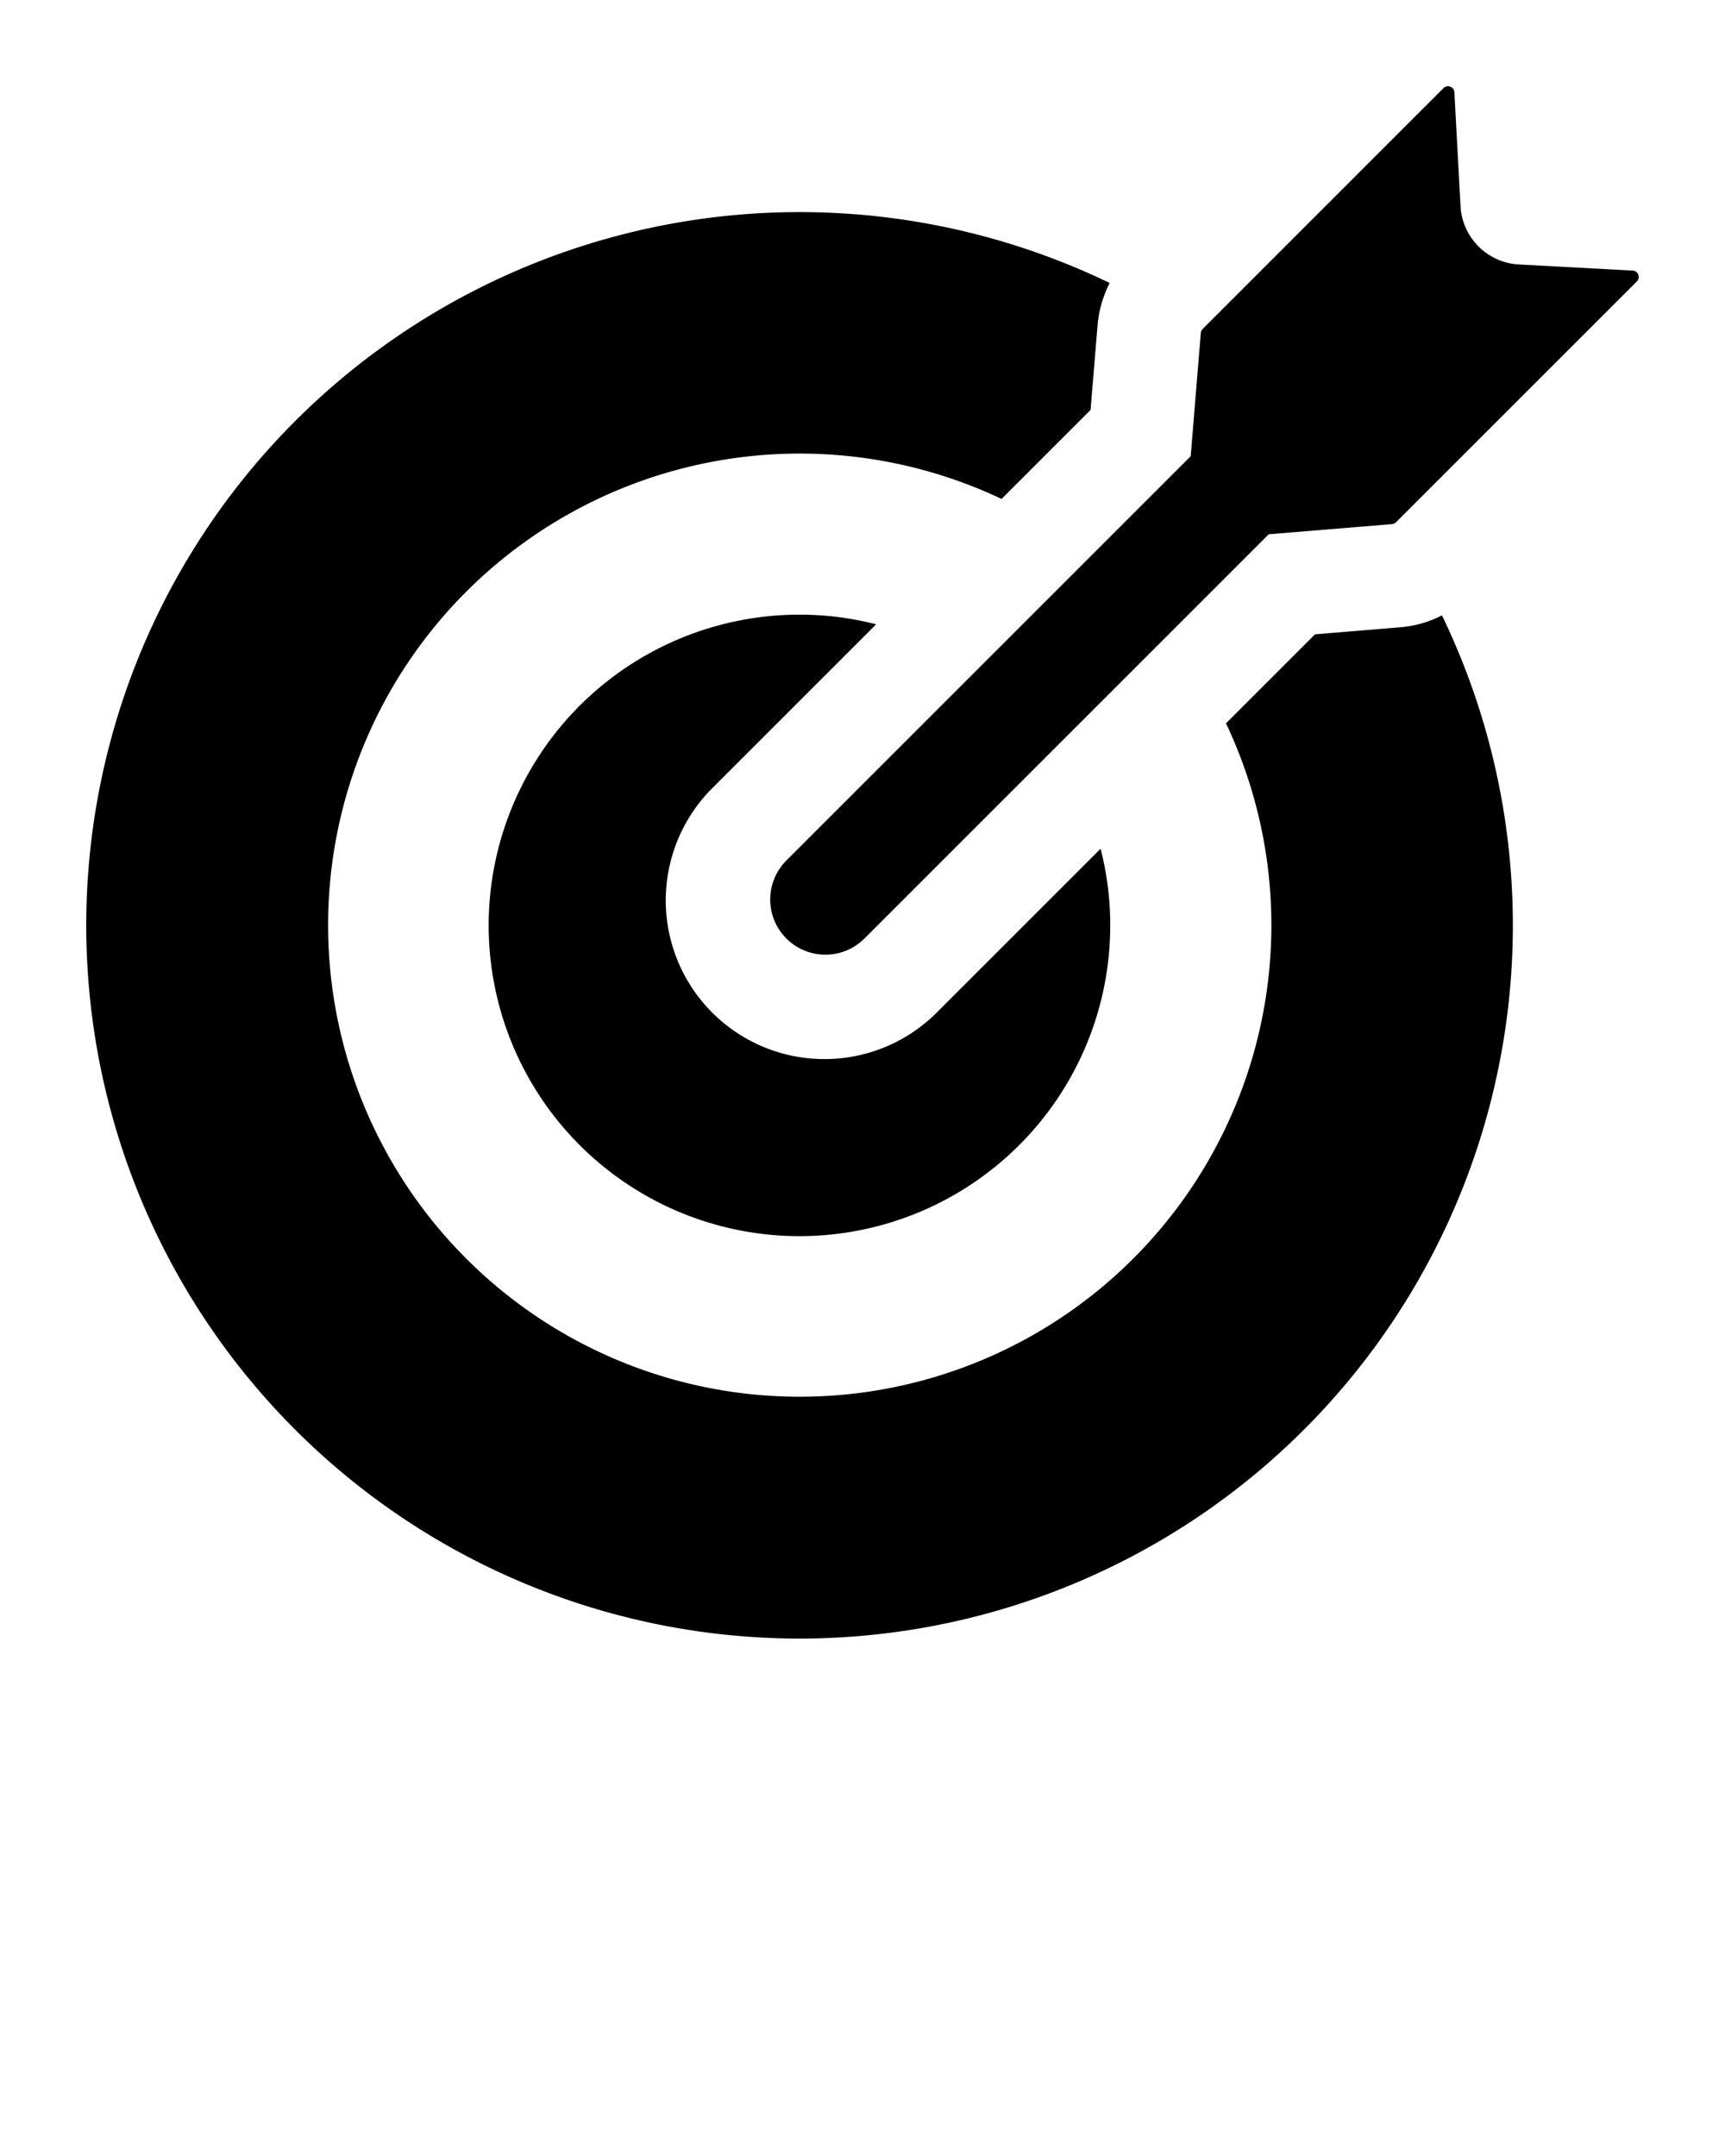 <svg xmlns="http://www.w3.org/2000/svg" data-name="Layer 1" viewBox="0 0 100 125" x="0px" y="0px"><title>B</title><path d="M94.651,15.689l-6.6-.356a3.581,3.581,0,0,1-3.383-3.384l-.356-6.6a.369.369,0,0,0-.629-.241L69.72,19.072a.369.369,0,0,0-.107.23l-.588,7.149L45.575,49.902A3.199,3.199,0,0,0,50.099,54.426L73.549,30.975l7.149-.588a.369.369,0,0,0,.23-.107L94.891,16.317A.369.369,0,0,0,94.651,15.689Z"/><path d="M5,53.648A41.351,41.351,0,1,0,83.592,35.677a6.361,6.361,0,0,1-2.42.69l-4.94.41-5.16,5.16A27.341,27.341,0,1,1,58.061,28.927l5.16-5.16.41-4.96a6.599,6.599,0,0,1,.7-2.4A41.357,41.357,0,0,0,5,53.648Z"/><path d="M50.791,36.197a17.6,17.6,0,0,0-4.44-.56A18.016,18.016,0,1,0,64.361,53.648a17.605,17.605,0,0,0-.56-4.44l-9.46,9.46A9.2,9.2,0,1,1,41.331,45.657Z"/></svg>